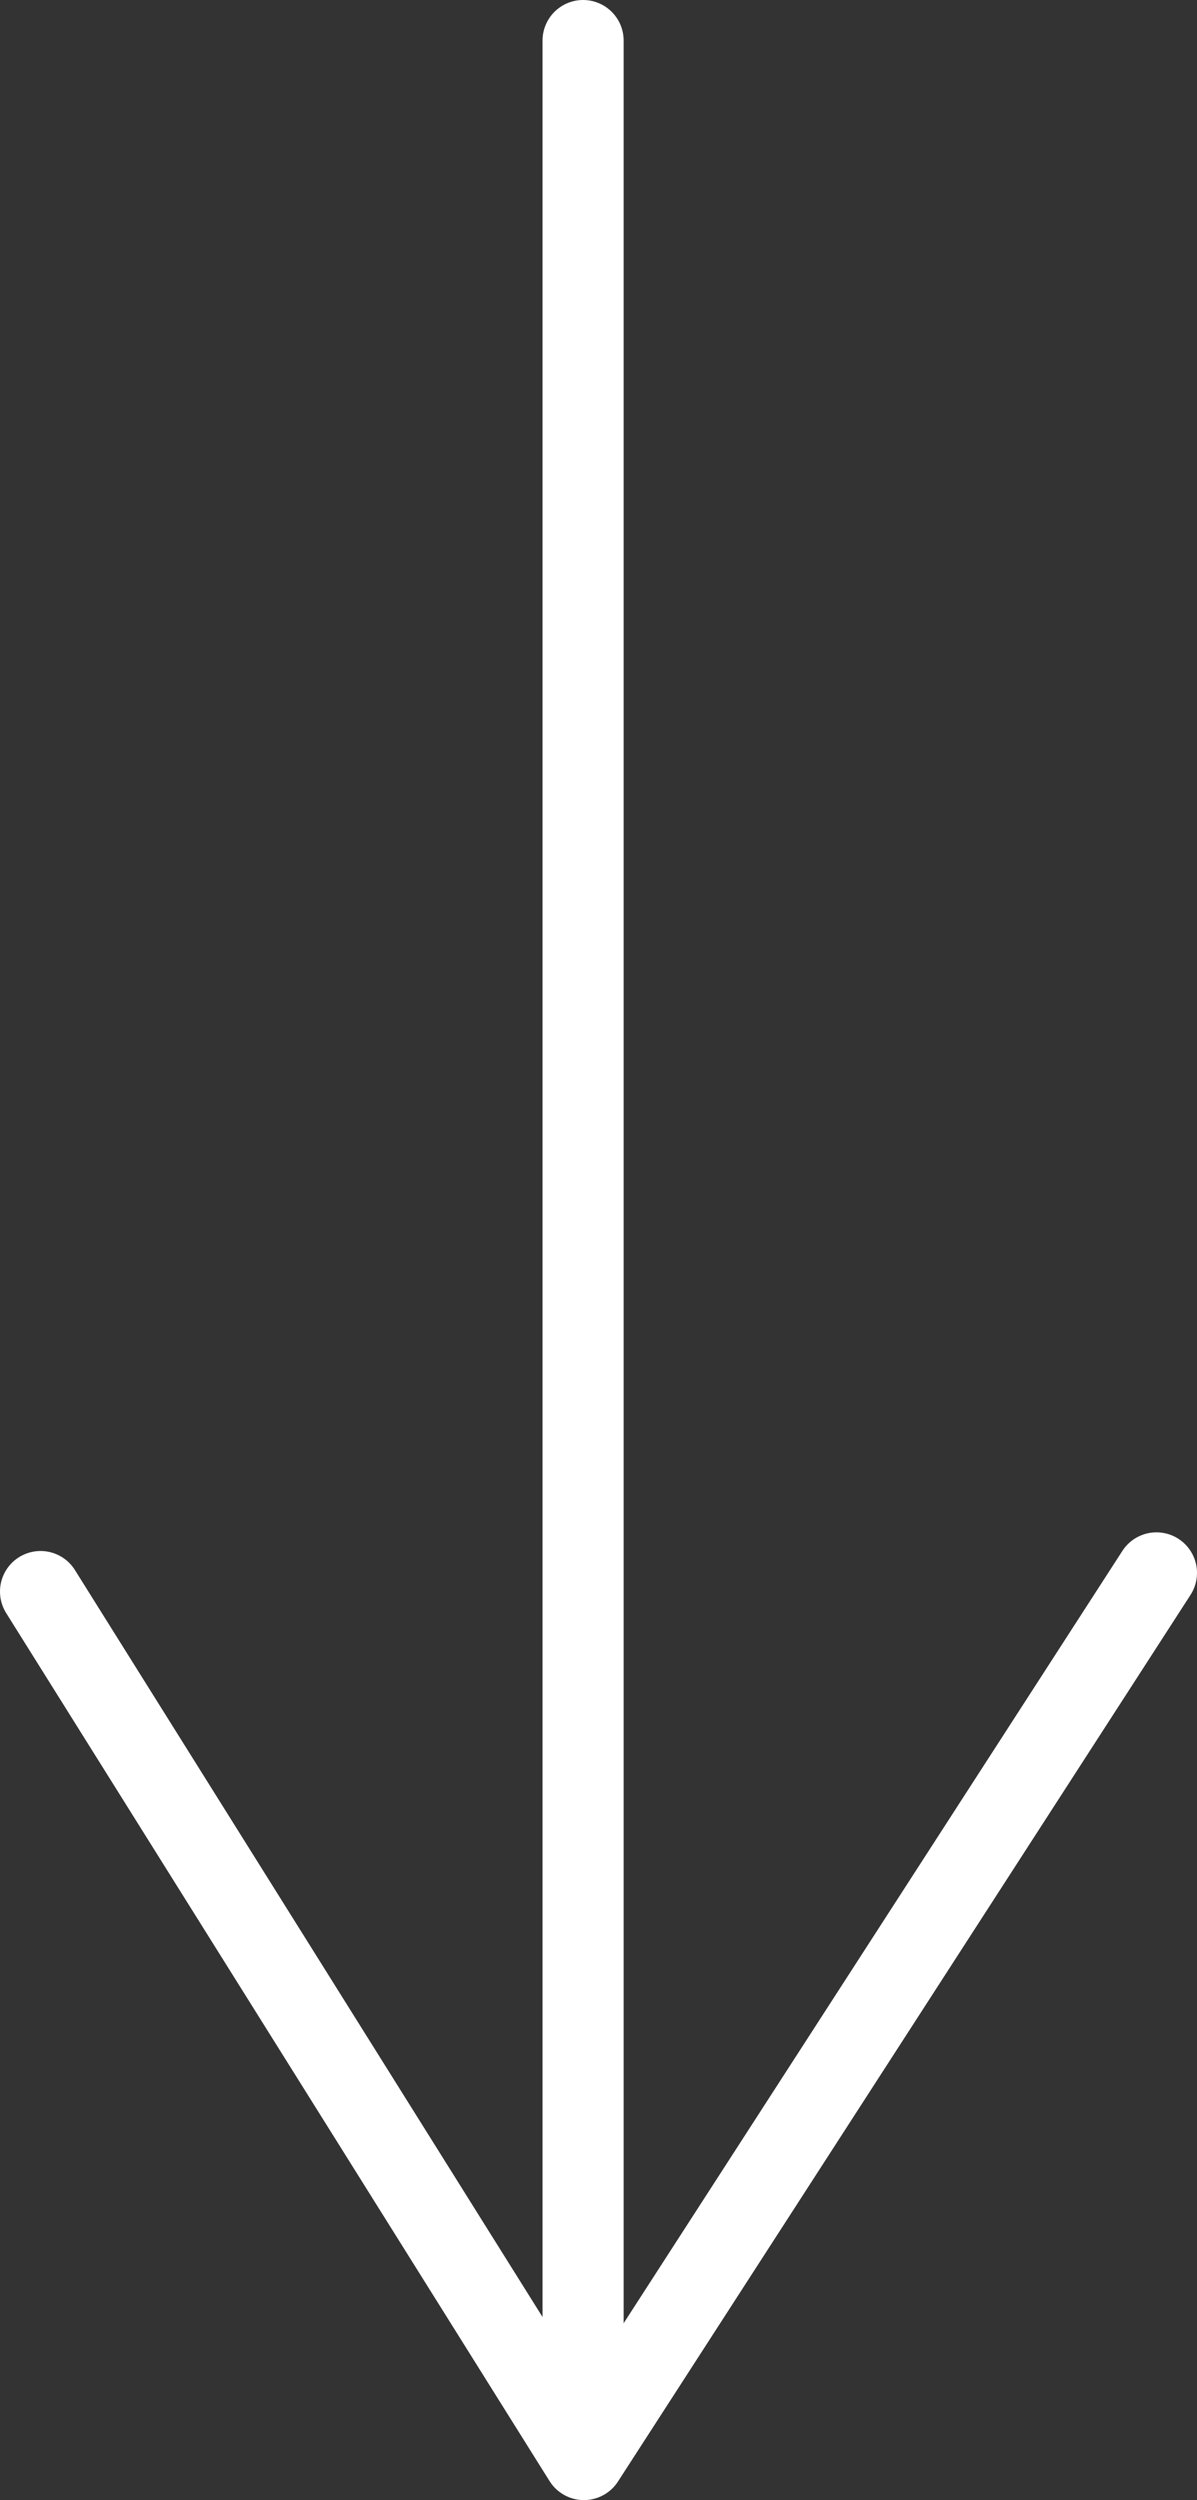 <?xml version="1.0" encoding="UTF-8"?>
<svg id="Layer_1" data-name="Layer 1" xmlns="http://www.w3.org/2000/svg" viewBox="0 0 14.76 30.82">
  <rect x="0" y="0" width="14.76" height="30.82" fill="#333333" stroke="none"/>
  <defs>
    <style>
      .cls-1 {
        fill: none;
        stroke: #fff;
        stroke-linecap: round;
        stroke-linejoin: round;
      }
    </style>
  </defs>
  <line class="cls-1" x1="7.19" y1="29.86" x2="7.19" y2=".5"/>
  <polyline class="cls-1" points="14.26 19.39 7.2 30.32 .5 19.62"/>
</svg>